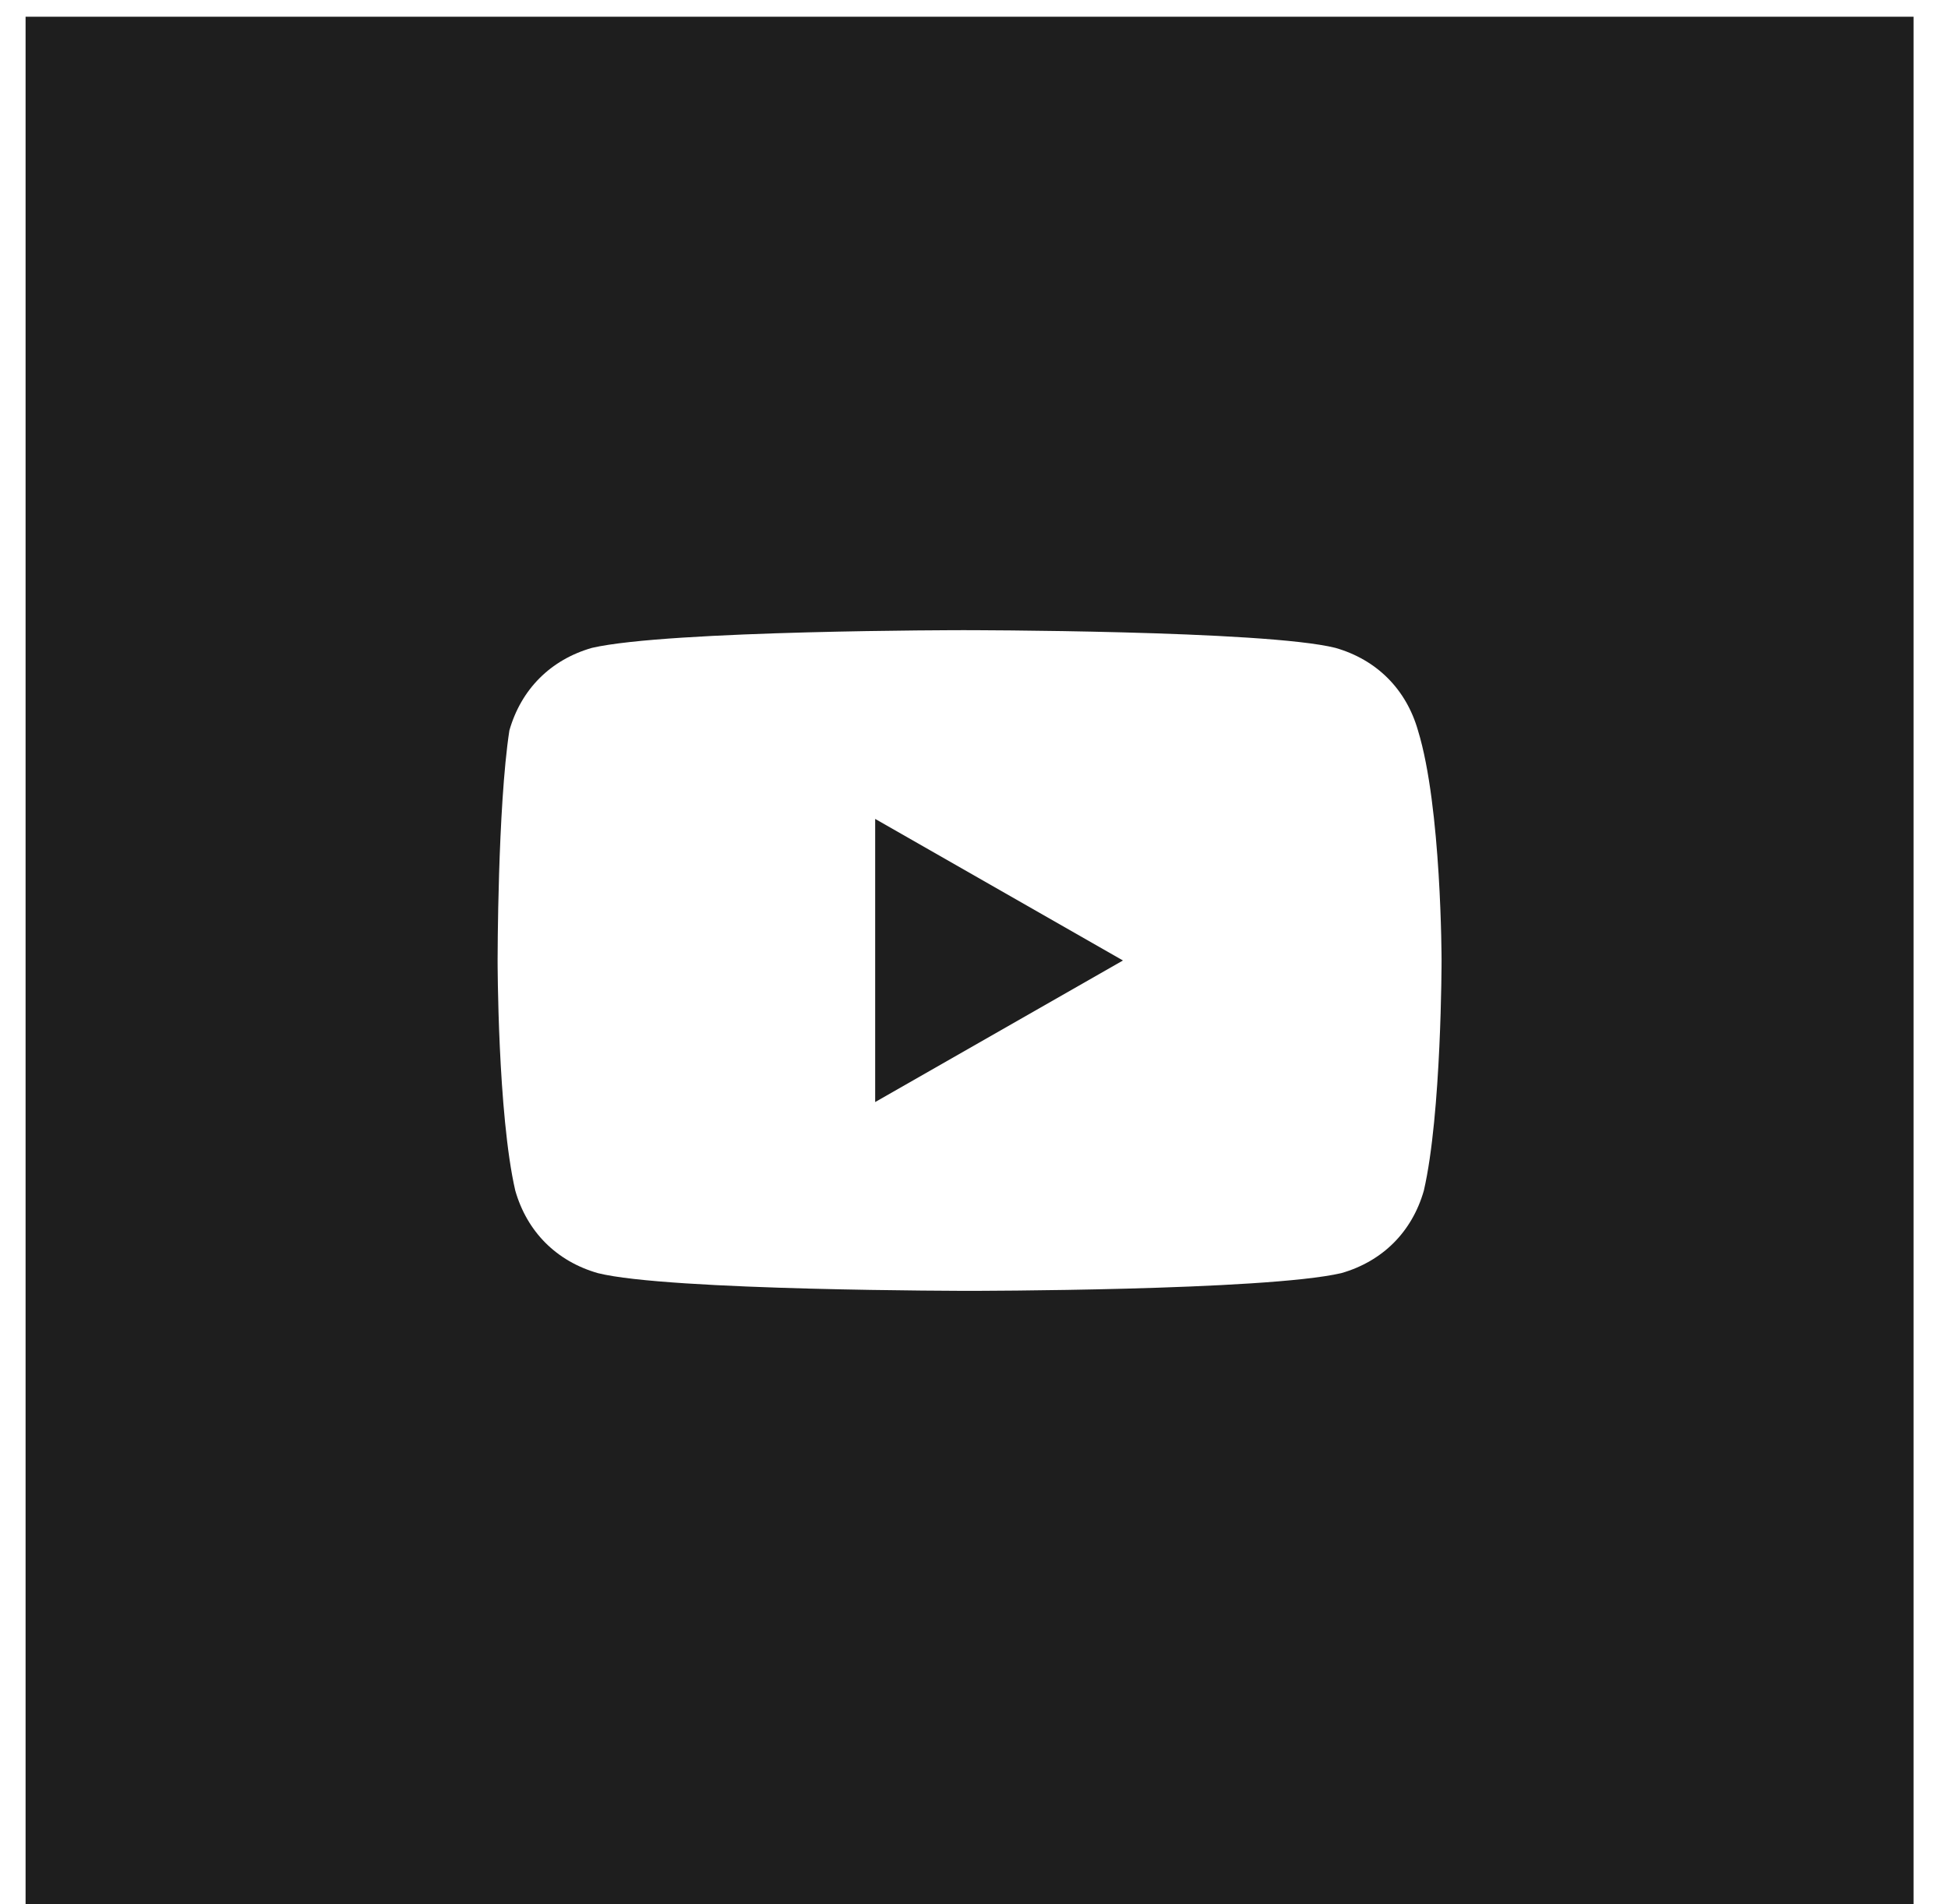 <?xml version="1.0" encoding="UTF-8"?> <svg xmlns="http://www.w3.org/2000/svg" width="45" height="44" viewBox="0 0 45 44" fill="none"><g id="youtube"><path d="M25.941 22.192L20.217 18.921V25.463L25.941 22.192Z" fill="#1E1E1E"></path><path fill-rule="evenodd" clip-rule="evenodd" d="M0.591 0.386H44.204V43.999H0.591V0.386ZM30.848 14.969C31.802 15.242 32.483 15.923 32.756 16.877C33.301 18.649 33.301 22.192 33.301 22.192C33.301 22.192 33.301 25.736 32.892 27.508C32.62 28.462 31.938 29.143 30.984 29.416C29.212 29.825 22.398 29.825 22.398 29.825C22.398 29.825 15.447 29.825 13.812 29.416C12.857 29.143 12.176 28.462 11.903 27.508C11.495 25.736 11.495 22.192 11.495 22.192C11.495 22.192 11.495 18.649 11.767 16.877C12.04 15.923 12.721 15.242 13.675 14.969C15.447 14.56 22.262 14.56 22.262 14.56C22.262 14.56 29.212 14.56 30.848 14.969Z" fill="#1E1E1E"></path></g></svg> 